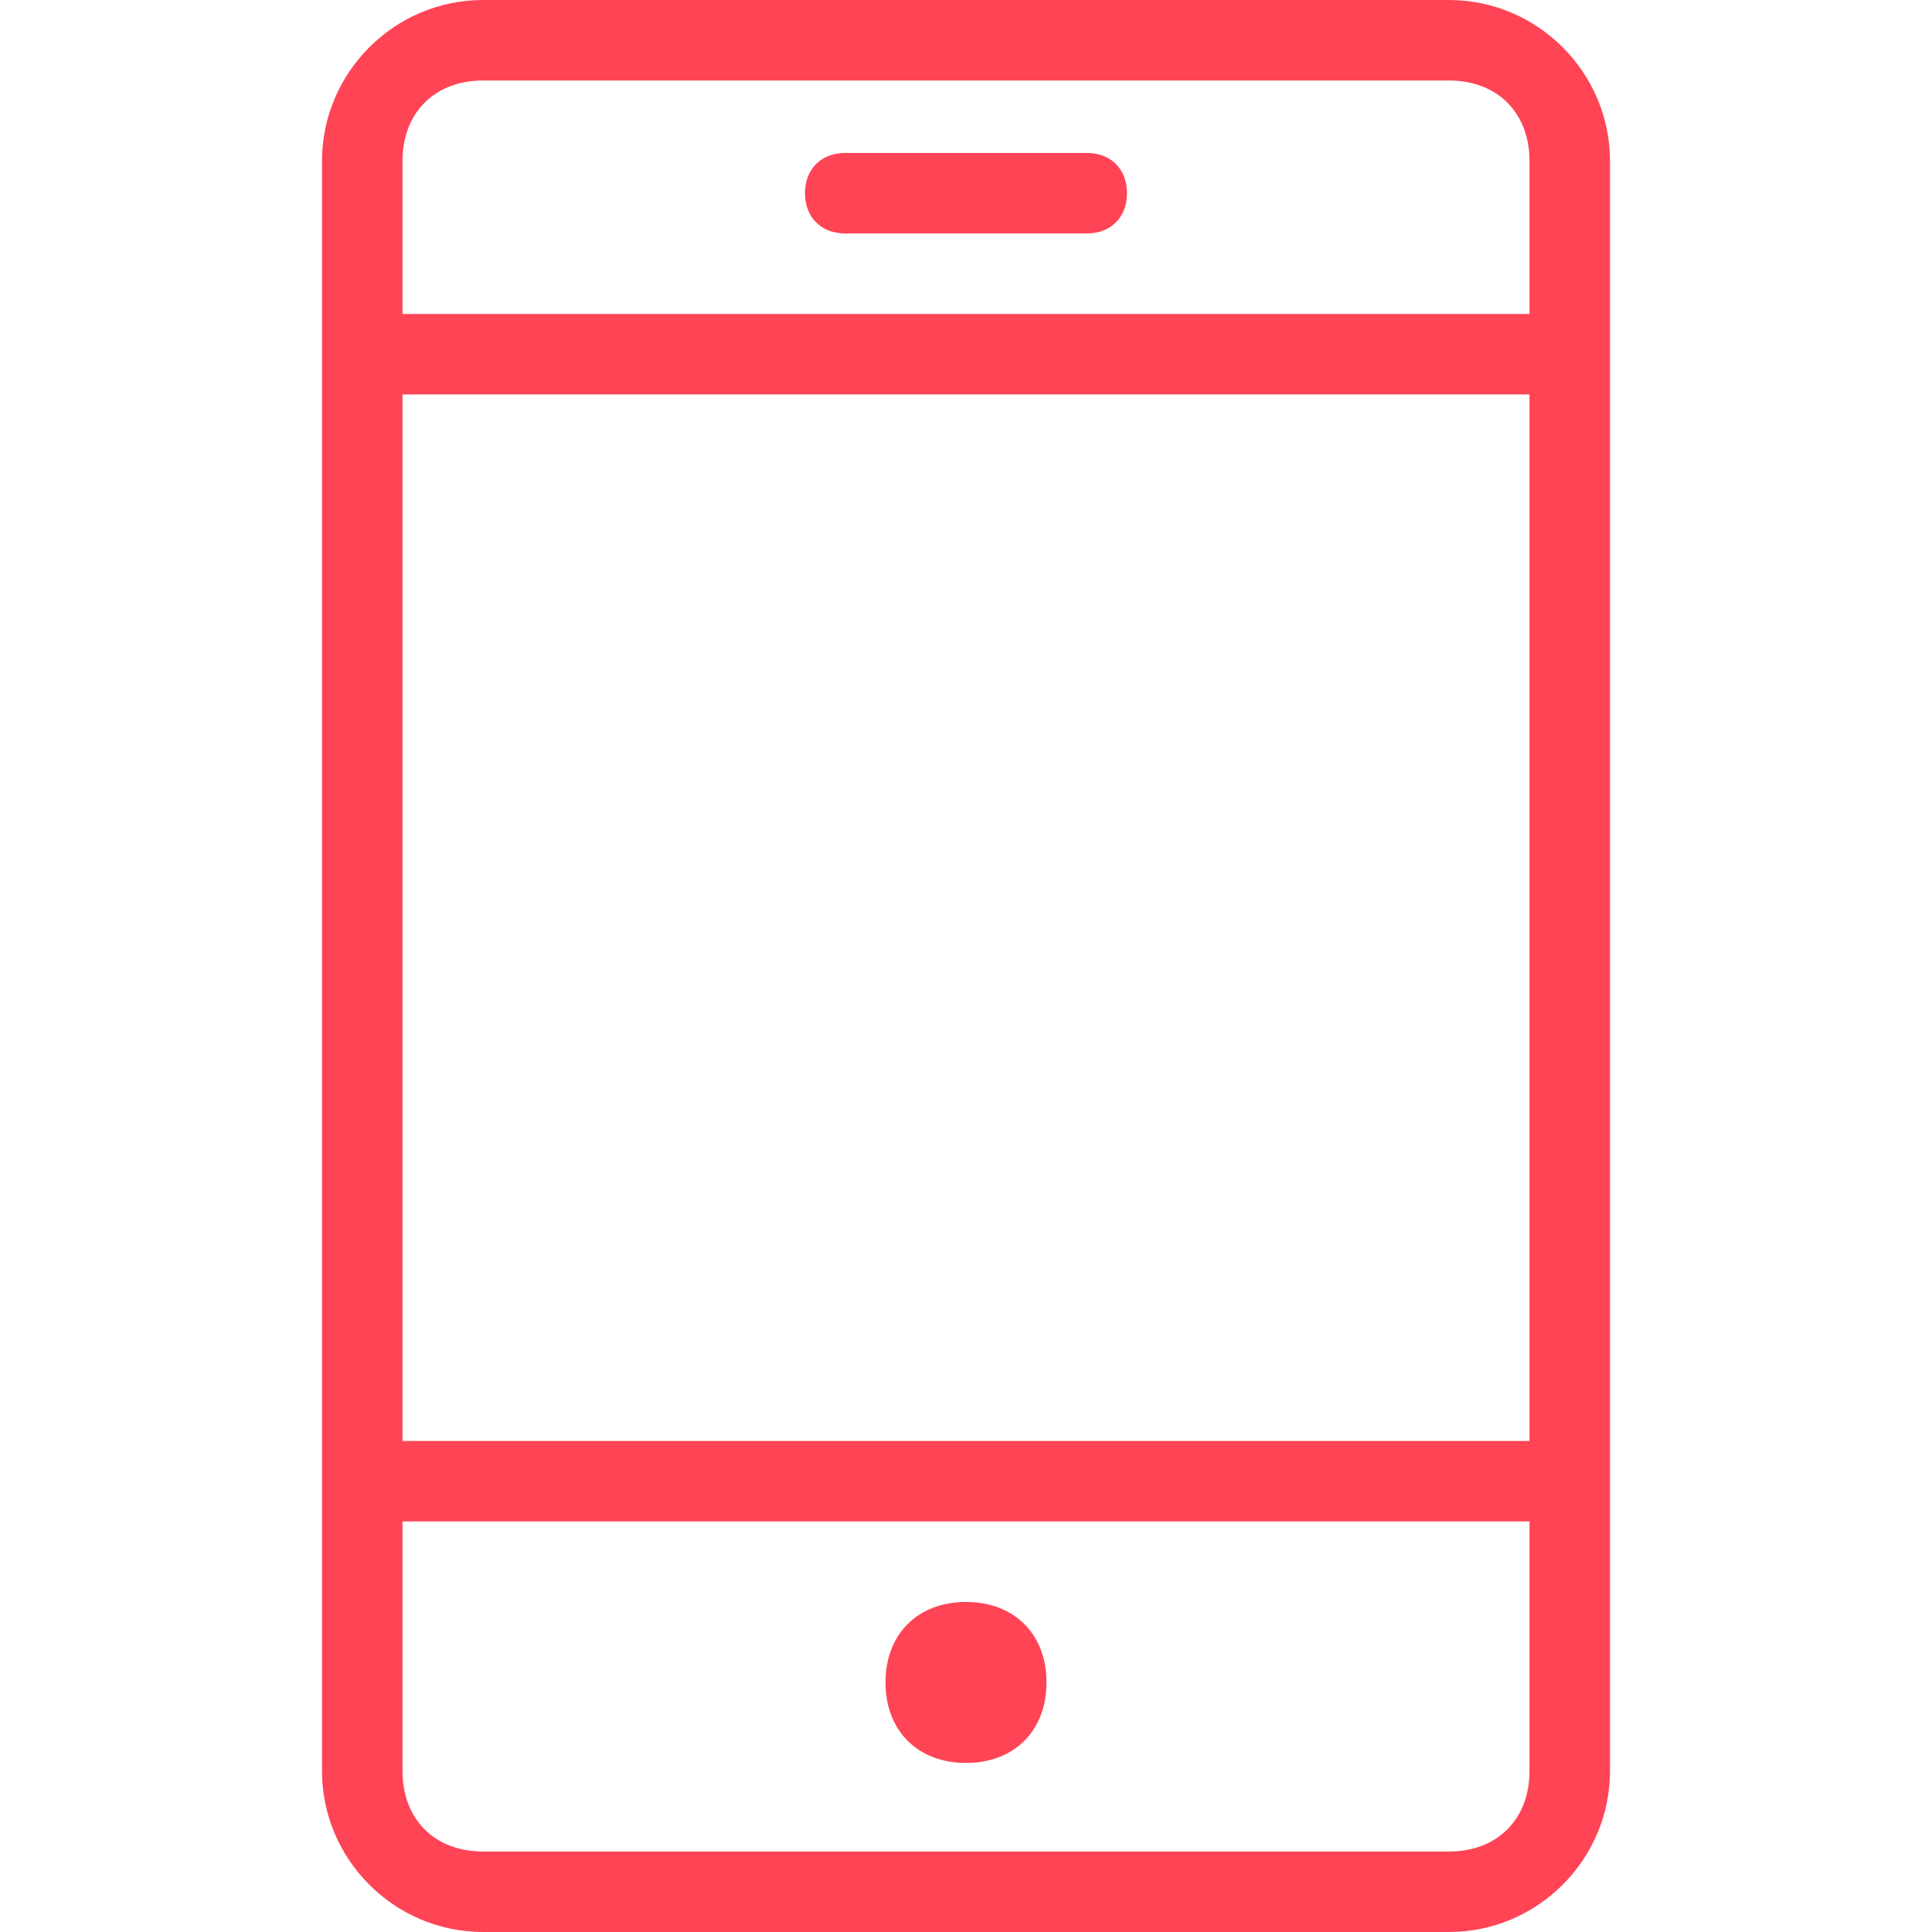 <?xml version="1.0" encoding="utf-8"?>
<!-- Generator: Adobe Illustrator 21.1.0, SVG Export Plug-In . SVG Version: 6.00 Build 0)  -->
<svg version="1.1" id="Layer_1" xmlns="http://www.w3.org/2000/svg" xmlns:xlink="http://www.w3.org/1999/xlink" x="0px" y="0px"
	 viewBox="0 0 24 24" style="enable-background:new 0 0 24 24;" xml:space="preserve">
<style type="text/css">
	.st0{fill:#FF4455;}
</style>
<path class="st0" d="M18,24H6c-1.1,0-2-0.9-2-2V2c0-1.1,0.9-2,2-2h12c1.1,0,2,0.9,2,2v20C20,23.1,19.1,24,18,24z M19,18.9H5V22
	c0,0.6,0.4,1,1,1h12c0.6,0,1-0.4,1-1V18.9z M12,21.9c-0.6,0-1-0.4-1-1s0.4-1,1-1s1,0.4,1,1S12.6,21.9,12,21.9z M19,4.9H5v13h14V4.9z
	 M18,1H6C5.4,1,5,1.4,5,2v1.9h14V2C19,1.4,18.6,1,18,1z M13.5,2.9h-3c-0.3,0-0.5-0.2-0.5-0.5s0.2-0.5,0.5-0.5h3
	c0.3,0,0.5,0.2,0.5,0.5S13.8,2.9,13.5,2.9z"/>
</svg>

